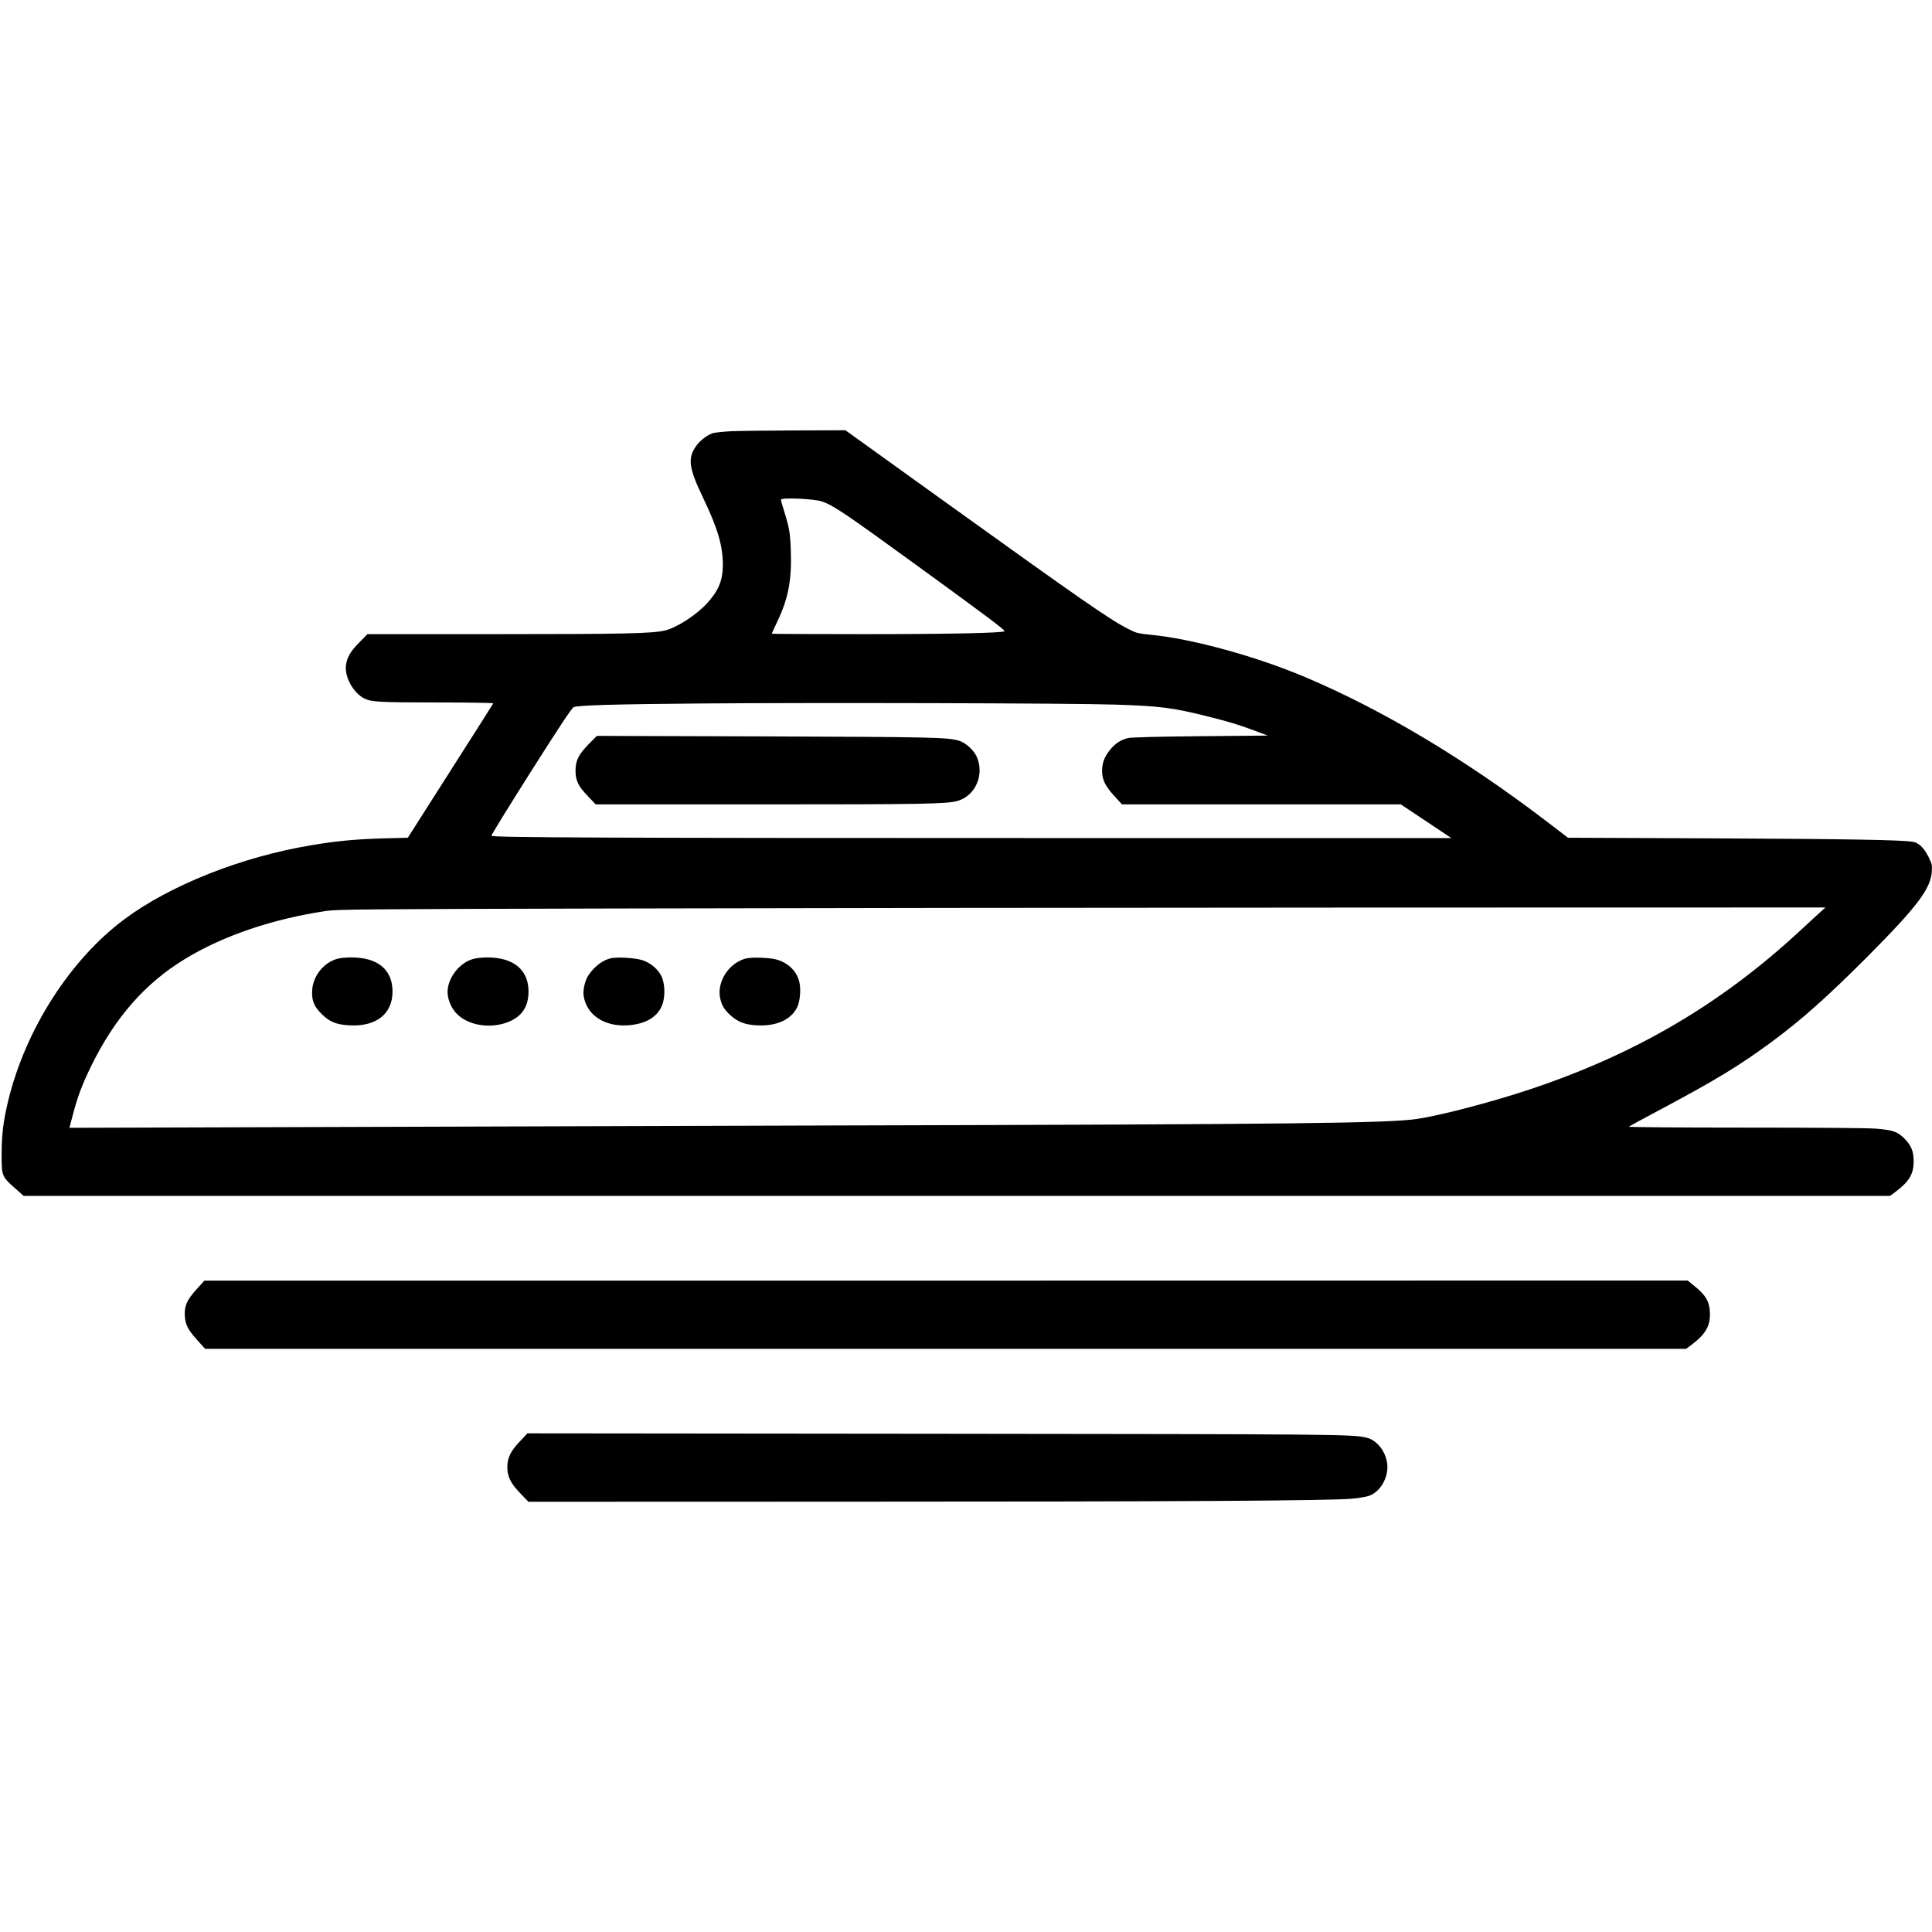 <?xml version="1.0" standalone="no"?>
<!DOCTYPE svg PUBLIC "-//W3C//DTD SVG 20010904//EN"
 "http://www.w3.org/TR/2001/REC-SVG-20010904/DTD/svg10.dtd">
<svg version="1.0" xmlns="http://www.w3.org/2000/svg"
 width="1895pt" height="1895pt" viewBox="0 0 1895 1895"
 preserveAspectRatio="xMidYMid meet">

<g transform="translate(0,1895) scale(0.1,-0.1)"
fill="#000000" stroke="none">
<path d="M7165 14720 c-71 -4 -148 -12 -171 -18 -48 -14 -119 -66 -156 -113
-97 -129 -87 -219 61 -528 140 -291 191 -466 191 -648 0 -153 -39 -251 -149
-374 -105 -118 -304 -247 -422 -274 -130 -29 -393 -35 -1655 -35 l-1260 0 -82
-84 c-88 -89 -119 -145 -129 -224 -13 -114 72 -267 178 -322 68 -35 150 -40
717 -40 305 0 552 -4 550 -9 -1 -4 -191 -303 -421 -663 l-417 -655 -233 -6
c-268 -7 -469 -26 -717 -68 -683 -114 -1383 -392 -1831 -726 -530 -395 -968
-1078 -1138 -1777 -47 -192 -65 -331 -65 -526 -1 -213 2 -220 128 -332 l88
-78 9153 0 9153 0 49 36 c139 104 183 177 183 303 0 99 -23 155 -90 223 -69
69 -112 84 -285 98 -70 6 -602 10 -1274 10 -655 0 -1151 4 -1145 9 5 4 149 83
321 174 539 288 763 424 1078 656 292 215 551 446 935 831 494 496 629 674
638 843 4 62 1 75 -32 142 -45 90 -97 140 -157 149 -126 18 -651 27 -1947 33
l-1432 6 -219 167 c-790 603 -1593 1083 -2348 1404 -482 205 -1115 380 -1520
419 -135 14 -146 17 -225 57 -185 94 -444 274 -1840 1277 l-936 673 -499 -2
c-274 -1 -556 -4 -628 -8z m898 -689 c113 -39 224 -114 945 -638 665 -483 854
-625 845 -634 -18 -18 -529 -29 -1380 -29 -497 0 -903 2 -903 4 0 3 25 58 56
123 106 225 140 402 131 683 -6 182 -13 226 -67 400 -17 52 -30 101 -30 109 0
23 328 9 403 -18z m2870 -1992 c444 -14 570 -30 908 -115 221 -55 304 -81 469
-142 l124 -47 -659 -6 c-427 -4 -677 -11 -709 -18 -72 -16 -131 -55 -181 -119
-54 -69 -75 -126 -75 -206 0 -84 32 -148 122 -246 l73 -80 1368 0 1367 0 248
-165 247 -165 -4106 0 c-4065 0 -5309 5 -5309 22 0 11 137 233 383 623 281
443 406 632 424 639 48 19 406 29 1248 36 1133 9 3644 3 4058 -11z m6931
-2027 c-23 -20 -116 -106 -208 -191 -779 -722 -1621 -1215 -2665 -1561 -368
-122 -862 -251 -1091 -285 -283 -42 -1206 -53 -5665 -64 -1991 -6 -4505 -13
-5587 -17 l-1967 -6 35 133 c46 176 91 293 179 474 233 475 529 812 921 1050
375 228 859 392 1384 470 106 16 339 18 2825 24 1491 4 4773 8 7295 9 l4585 1
-41 -37z"/>
<path d="M5777 11654 c-103 -105 -132 -164 -132 -264 1 -98 26 -151 124 -252
l74 -78 1611 0 c1603 0 1841 4 1941 35 174 52 262 257 186 431 -31 69 -110
140 -176 159 -113 33 -253 36 -1900 42 l-1650 5 -78 -78z"/>
<path d="M3310 9546 c-134 -36 -240 -168 -248 -308 -6 -100 17 -159 92 -233
78 -78 145 -105 271 -112 264 -15 425 111 425 332 0 216 -147 336 -410 334
-47 0 -105 -6 -130 -13z"/>
<path d="M4641 9544 c-134 -36 -251 -187 -251 -324 0 -66 32 -148 79 -202 118
-133 363 -168 548 -78 112 55 167 149 167 285 0 215 -150 337 -413 334 -42 0
-100 -7 -130 -15z"/>
<path d="M5987 9550 c-80 -21 -155 -78 -215 -165 -33 -49 -55 -141 -48 -198
26 -189 200 -308 431 -294 170 11 285 75 336 189 34 76 34 210 0 286 -32 71
-104 134 -184 162 -70 25 -255 36 -320 20z"/>
<path d="M7310 9547 c-161 -45 -276 -222 -248 -379 14 -74 39 -118 102 -176
73 -66 143 -93 261 -99 194 -11 341 58 398 186 25 57 34 172 17 240 -24 102
-103 182 -215 217 -67 22 -256 28 -315 11z"/>
<path d="M1928 6304 c-95 -104 -122 -166 -115 -264 5 -85 32 -135 124 -237
l75 -83 7263 0 7263 0 49 36 c138 104 185 181 185 304 -1 117 -36 182 -151
275 l-68 55 -7274 -1 -7274 0 -77 -85z"/>
<path d="M5101 4814 c-92 -96 -125 -163 -125 -254 0 -94 34 -162 131 -261 l76
-79 3156 1 c3186 0 4710 9 4921 29 63 5 137 18 165 27 112 37 195 179 182 311
-13 125 -101 237 -205 261 -137 33 -265 34 -4248 38 l-3981 4 -72 -77z"/>
</g>
</svg>
